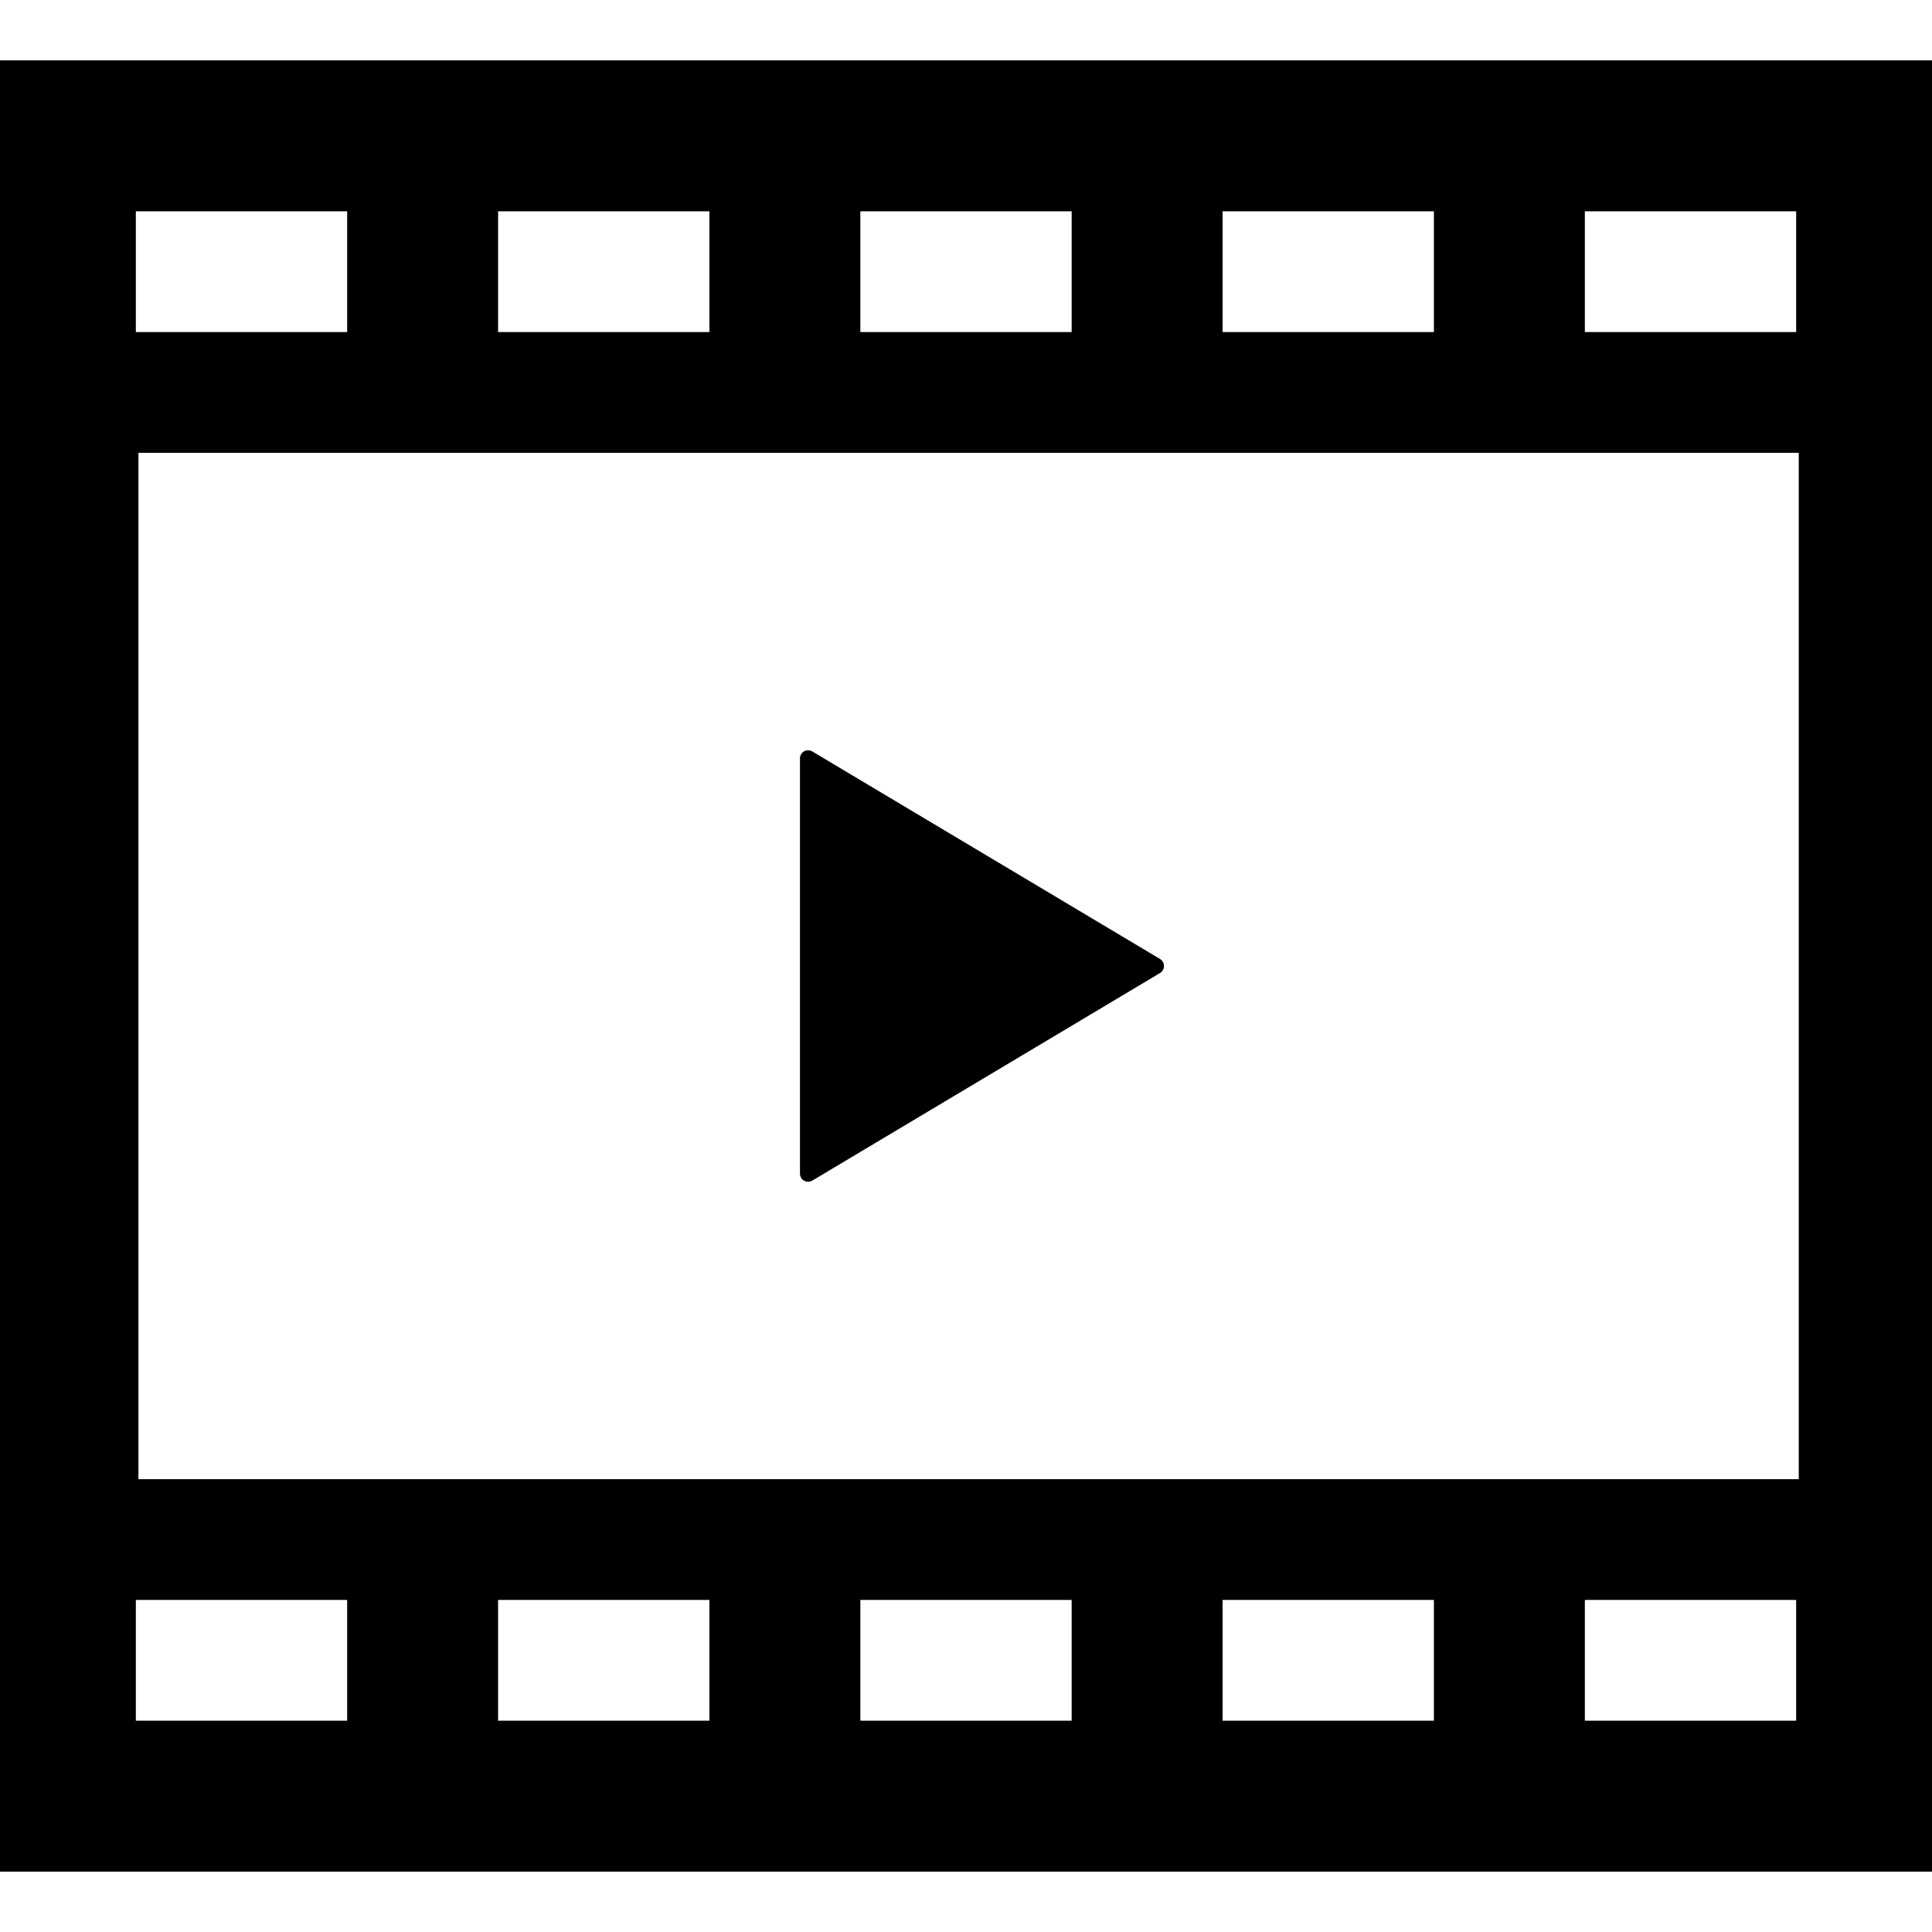 <?xml version="1.0" encoding="utf-8"?>

<!DOCTYPE svg PUBLIC "-//W3C//DTD SVG 1.1//EN" "http://www.w3.org/Graphics/SVG/1.1/DTD/svg11.dtd">

<svg version="1.1" id="_x32_" xmlns="http://www.w3.org/2000/svg" xmlns:xlink="http://www.w3.org/1999/xlink" 
	 width="800px" height="800px" viewBox="0 0 512 512"  xml:space="preserve">
<style type="text/css">
<![CDATA[
	.st0{fill:#000000;}
]]>
</style>
<g>
	<path class="st0" d="M213.094,312.891c0.672,0.391,1.5,0.375,2.172-0.016l92.156-55.016c0.656-0.391,1.047-1.094,1.047-1.859
		c0-0.75-0.391-1.469-1.047-1.859l-92.156-55c-0.672-0.391-1.5-0.406-2.172-0.031C212.406,199.5,212,200.219,212,201v55v55.016
		C212,311.797,212.406,312.516,213.094,312.891z"/>
	<path class="st0" d="M0,16v480h512V16H0z M420,56h56v32h-56V56z M324,56h56v32h-56V56z M228,56h56v32h-56V56z M132,56h56v32h-56V56
		z M36,56h56v32H36V56z M92,456H36v-32h56V456z M188,456h-56v-32h56V456z M284,456h-56v-32h56V456z M380,456h-56v-32h56V456z
		 M476,456h-56v-32h56V456z M476.688,392h-440V120h440V392z"/>
</g>
</svg>